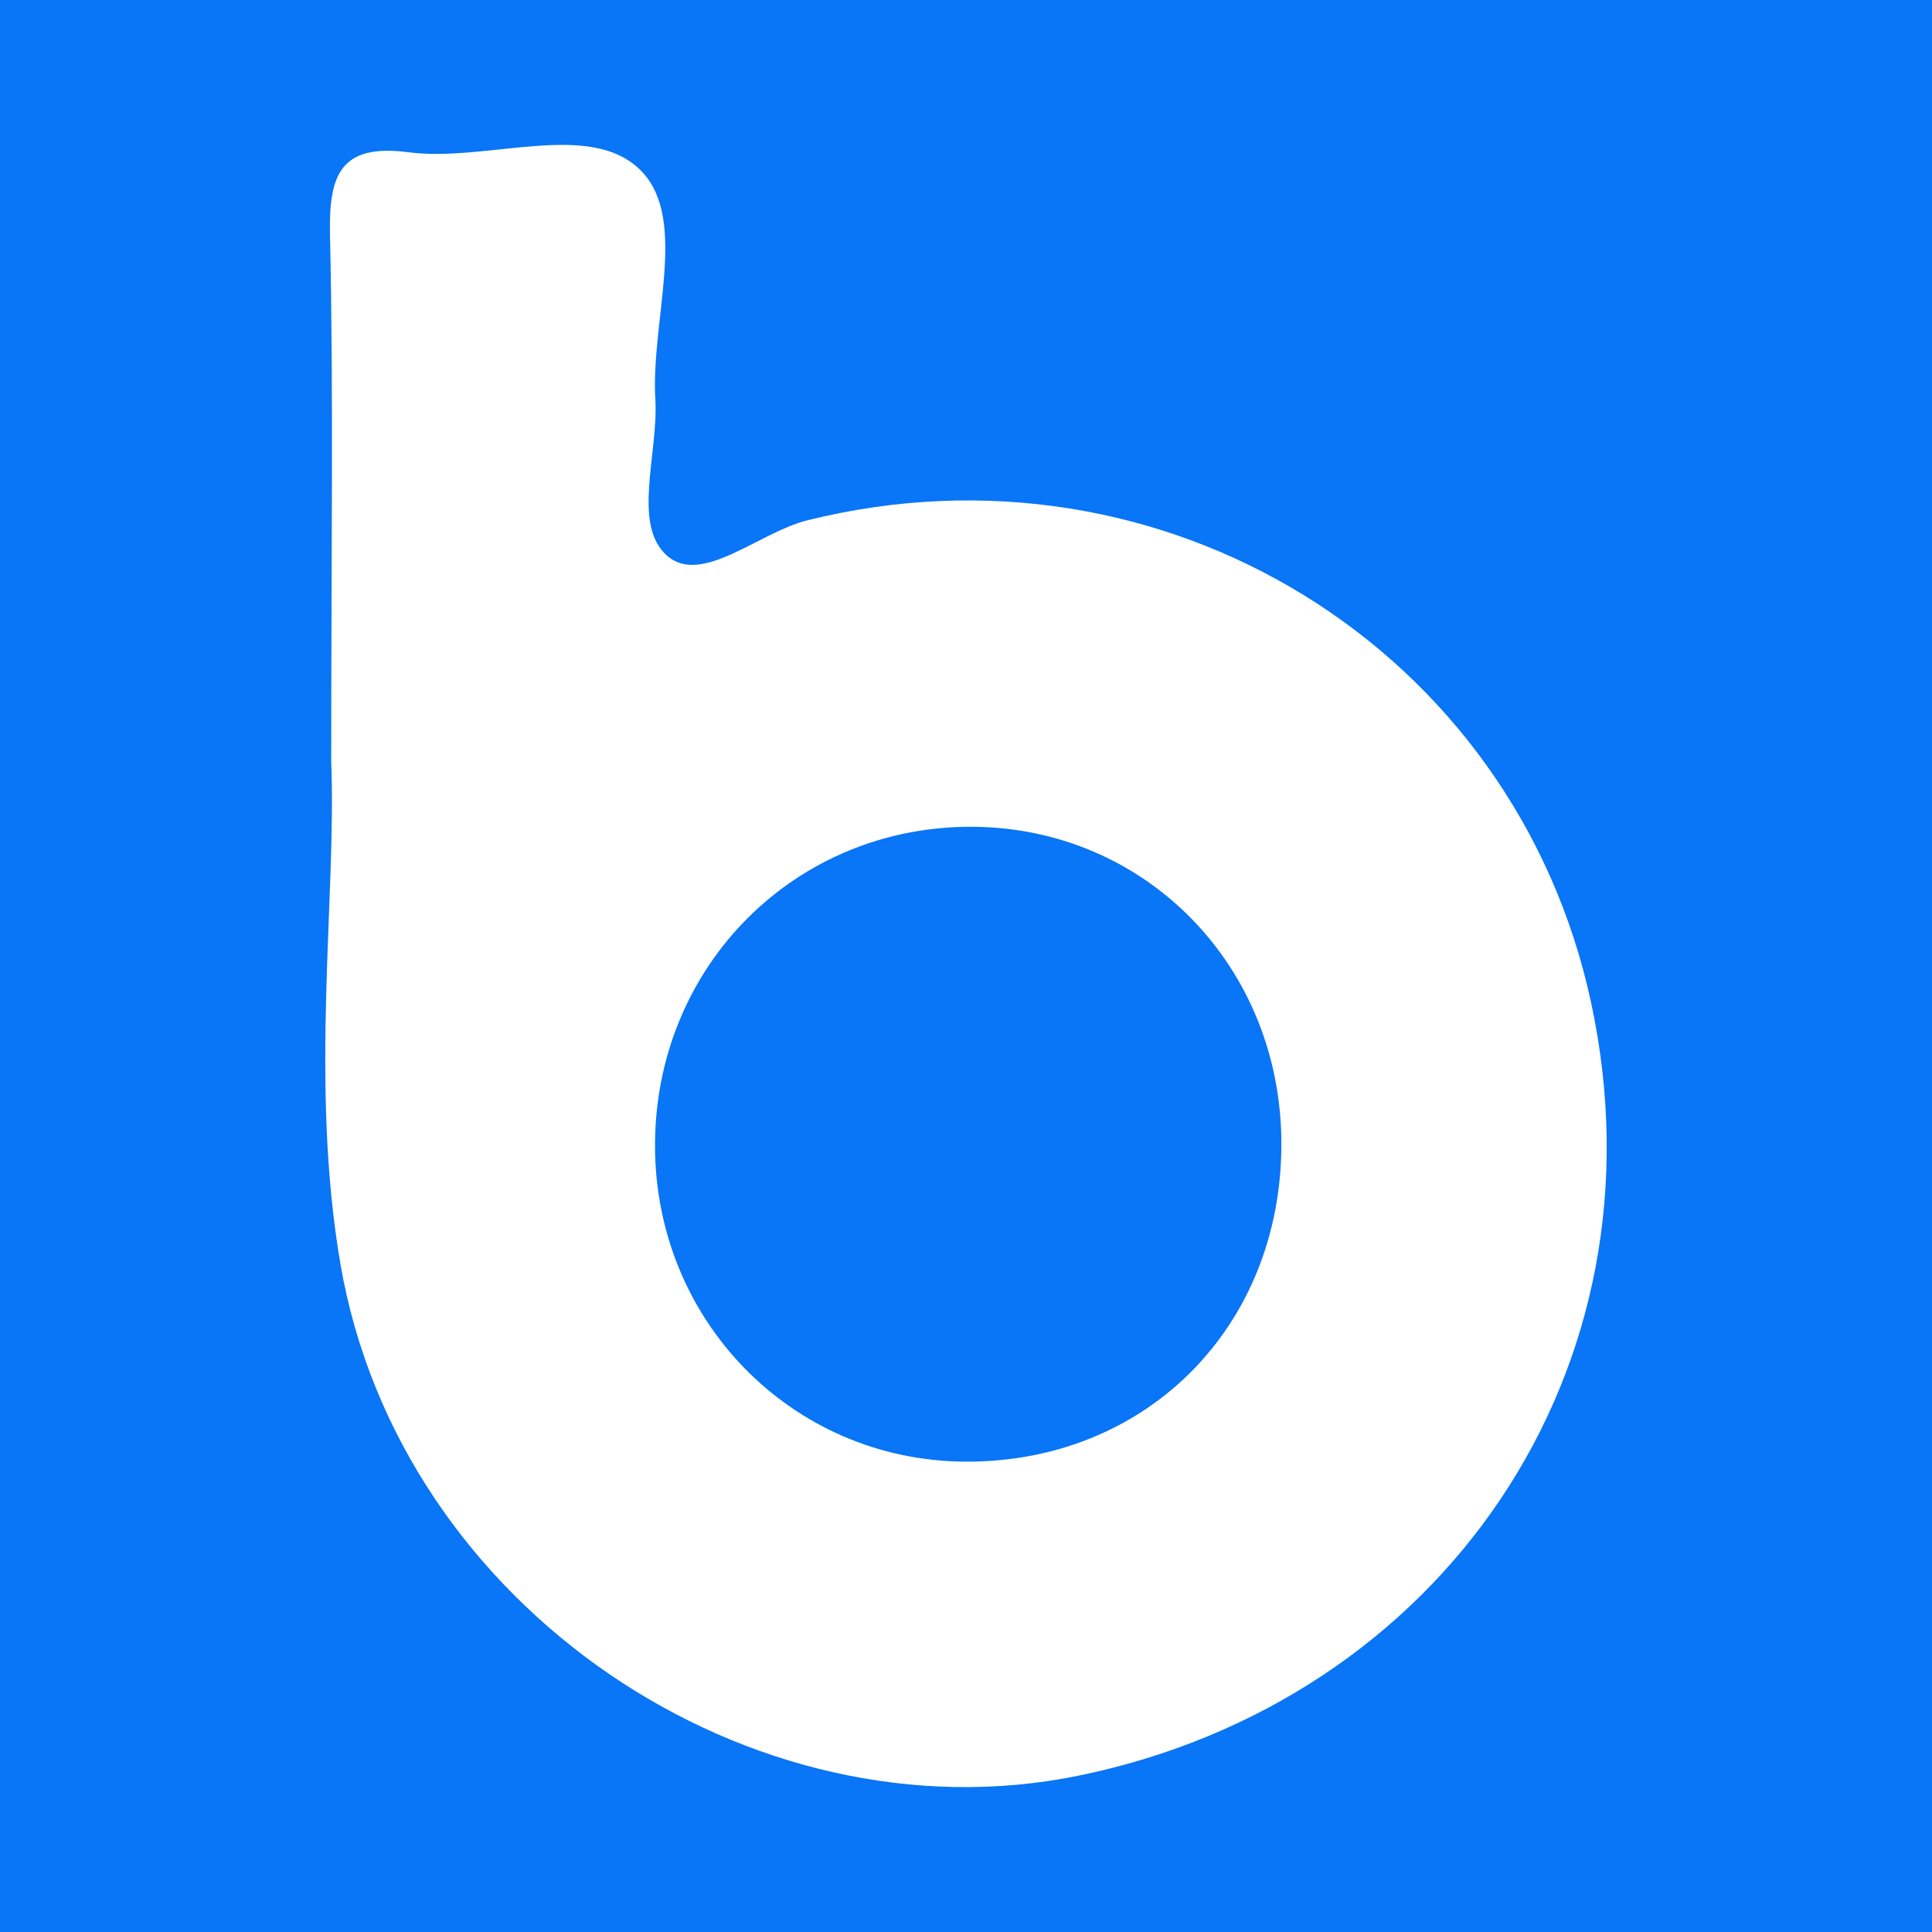 <?xml version="1.0" encoding="utf-8"?>
<!-- Generator: Adobe Illustrator 17.0.0, SVG Export Plug-In . SVG Version: 6.00 Build 0)  -->
<!DOCTYPE svg PUBLIC "-//W3C//DTD SVG 1.1//EN" "http://www.w3.org/Graphics/SVG/1.1/DTD/svg11.dtd">
<svg version="1.1" id="Layer_1" xmlns="http://www.w3.org/2000/svg" xmlns:xlink="http://www.w3.org/1999/xlink" x="0px" y="0px"
	 width="200px" height="200px" viewBox="0 0 200 200" enable-background="new 0 0 200 200" xml:space="preserve">
<rect fill="#0975F7" width="200" height="200"/>
<g>
	<path fill="#FFFFFF" d="M34.287,78.8c0-21.447,0.243-37.961-0.125-54.461c-0.139-6.208,1.033-9.503,8.123-8.578
		c8.228,1.074,18.962-3.487,24.179,2.02c4.766,5.031,0.897,15.51,1.376,23.57c0.33,5.549-2.431,12.93,1.192,16.156
		c3.578,3.186,9.496-2.383,14.527-3.639c36.851-9.198,73.228,13.237,81.137,49.858c8.235,38.127-15.517,72.426-53.079,80.098
		c-33.84,6.912-70.268-17.4-76.373-52.964C32.024,112.099,34.841,92.87,34.287,78.8z M132.648,118.479
		c0.026-18.374-13.973-32.78-31.96-32.891c-18.318-0.112-32.794,14.344-32.881,32.837c-0.085,18.175,14.1,32.74,32.024,32.883
		C118.582,151.458,132.621,137.415,132.648,118.479z"/>
</g>
</svg>
